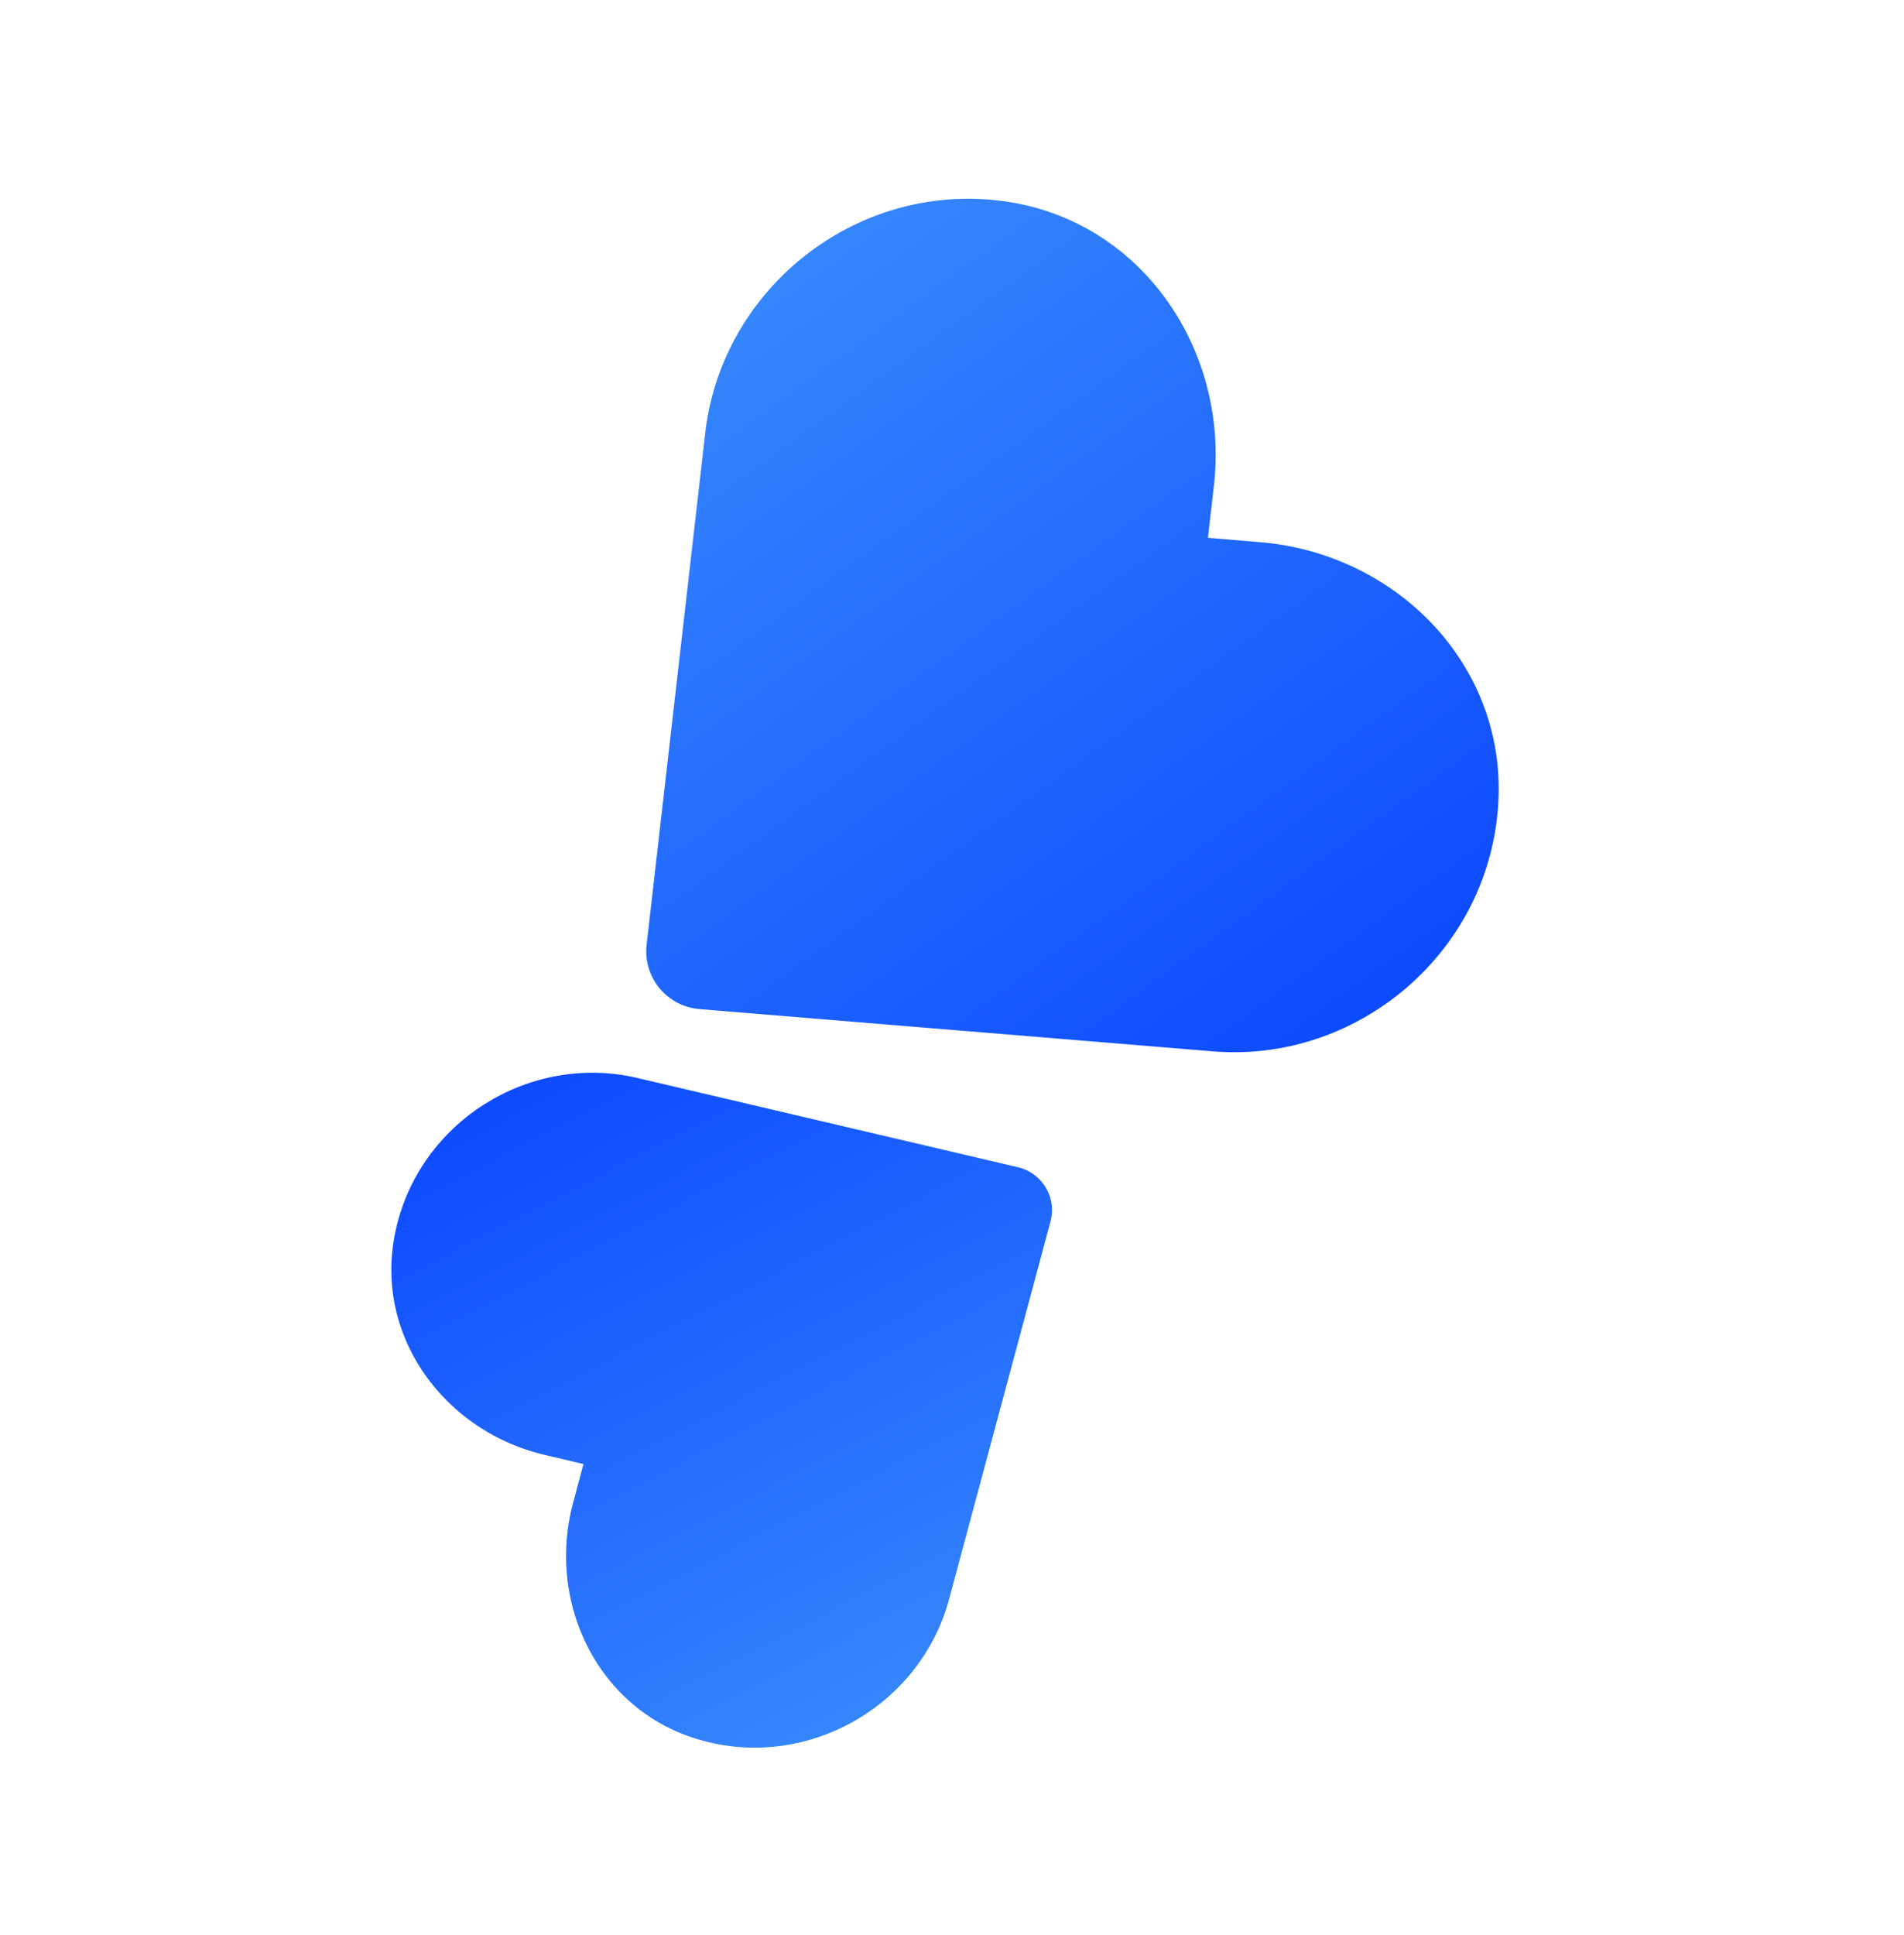 <?xml version="1.0" encoding="UTF-8"?>
<svg data-bbox="25.897 13.15 73.28 102.471" xmlns="http://www.w3.org/2000/svg" viewBox="0 0 126 128" height="128" width="126" data-type="ugc">
    <g>
        <g clip-path="url(#f96ecc7a-ed58-4e35-9d90-4ff039319f6d)">
            <path fill="url(#cce30a0f-0319-4e1f-8a0b-df3b462af783)" d="M99.175 52.475C99.338 43.66 92.211 36.6 83.39 35.87l-3.452-.288.391-3.441c1.013-8.784-4.532-17.16-13.21-18.719-9.952-1.78-19.314 5.382-20.447 15.215l-3.878 33.838a3.839 3.839 0 0 0 3.52 4.288l33.944 2.792c9.874.815 18.723-6.972 18.917-17.08Z"/>
        </g>
        <g clip-path="url(#b77e40f4-1116-4a96-b51d-40a68c1ec1ed)">
            <path fill="url(#95c20c4e-cb05-4851-9ff4-6ab70e868c8d)" d="M26.064 82.02c-1.11 6.599 3.448 12.699 9.989 14.235l2.559.603-.68 2.54c-1.744 6.48 1.48 13.39 7.82 15.533 7.271 2.452 15.102-1.875 17.055-9.13l6.705-24.968a2.914 2.914 0 0 0-2.161-3.614l-25.17-5.901c-7.322-1.72-14.838 3.134-16.117 10.701Z"/>
        </g>
        <defs fill="none">
            <linearGradient gradientUnits="userSpaceOnUse" y2="61.791" x2="132.109" y1="-34.289" x1="62.432" id="cce30a0f-0319-4e1f-8a0b-df3b462af783">
                <stop stop-color="#4DA8FB"/>
                <stop stop-color="#0038FF" offset="1"/>
            </linearGradient>
            <linearGradient gradientUnits="userSpaceOnUse" y2="71.333" x2="2.384" y1="151.275" x1="43.921" id="95c20c4e-cb05-4851-9ff4-6ab70e868c8d">
                <stop stop-color="#4DA8FB"/>
                <stop stop-color="#0038FF" offset="1"/>
            </linearGradient>
            <clipPath id="f96ecc7a-ed58-4e35-9d90-4ff039319f6d">
                <path transform="rotate(50.62 30.515 75.07)" fill="#ffffff" d="M62.696 0v62.696H0V0h62.696z"/>
            </clipPath>
            <clipPath id="b77e40f4-1116-4a96-b51d-40a68c1ec1ed">
                <path transform="rotate(-120.887 56.125 48.712)" fill="#ffffff" d="M47.59 0v47.59H0V0h47.59z"/>
            </clipPath>
        </defs>
    </g>
</svg>
